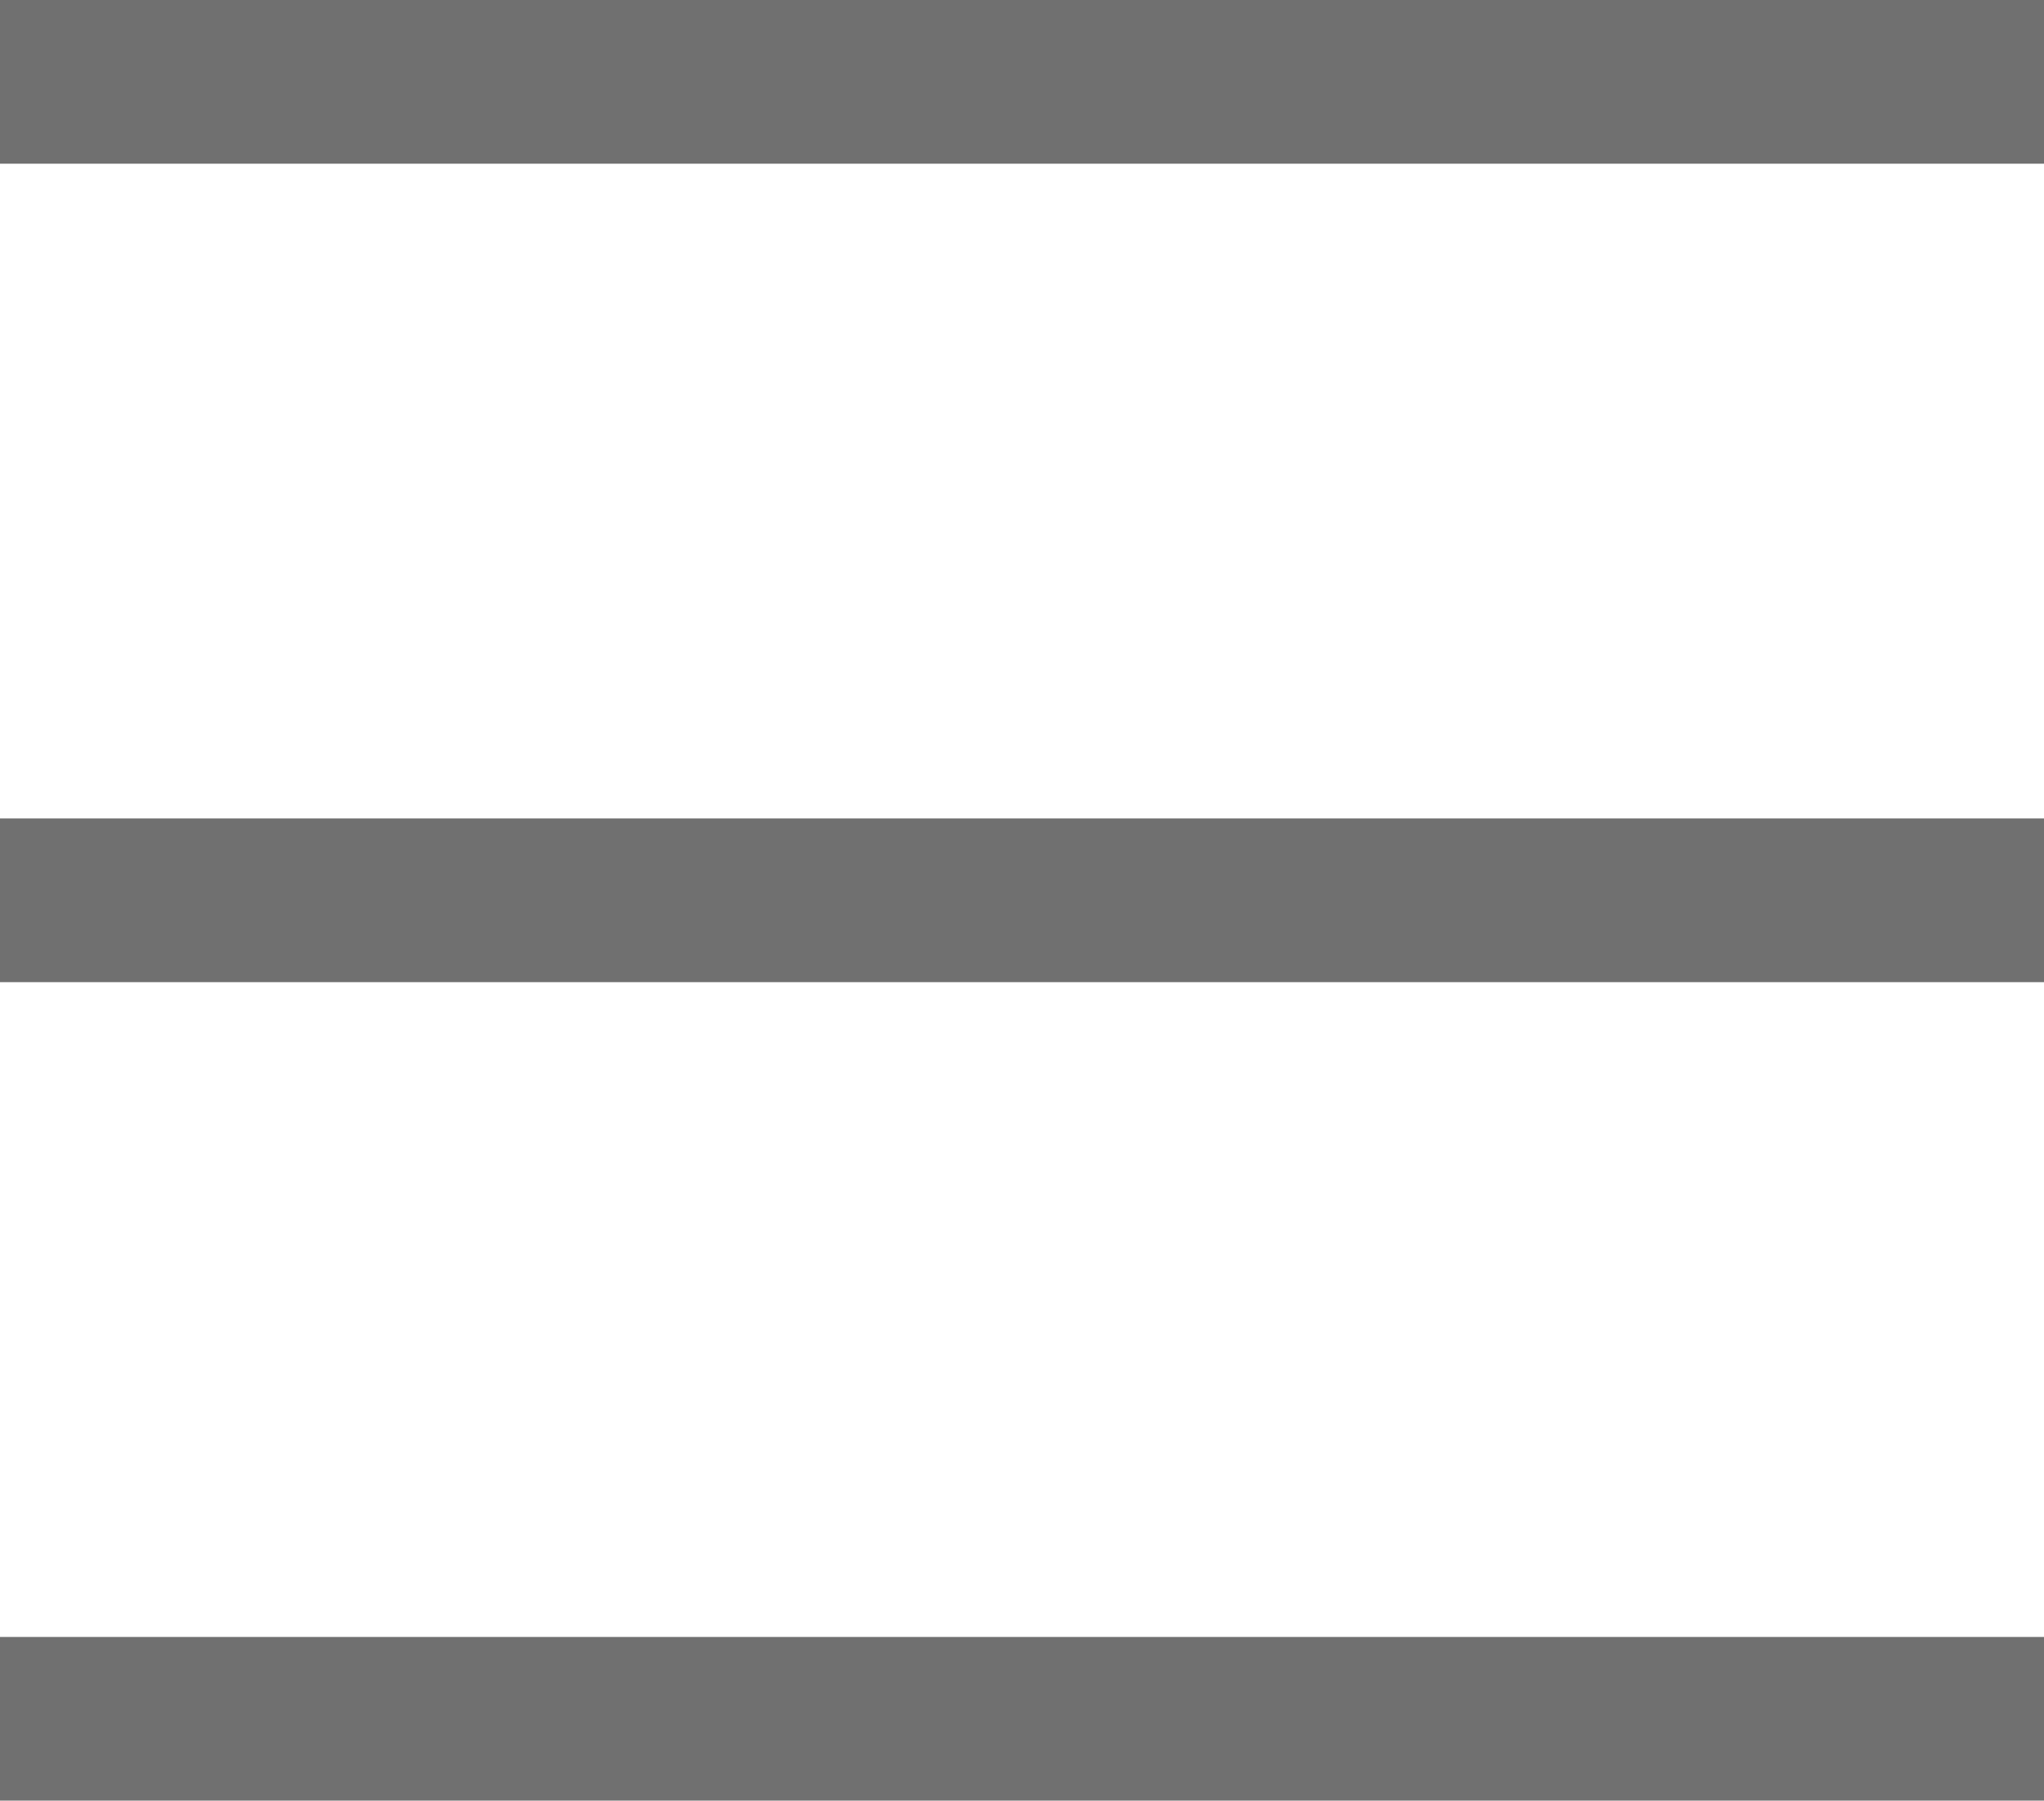 <svg xmlns="http://www.w3.org/2000/svg" width="24.971" height="22" viewBox="0 0 24.971 22"><defs><style>.a{fill:none;stroke:#707070;stroke-width:2px;}</style></defs><g transform="translate(-313.5 -23.5)"><line class="a" x2="24.971" transform="translate(313.5 24.5)"/><line class="a" x2="24.971" transform="translate(313.5 34.5)"/><line class="a" x2="24.971" transform="translate(313.5 44.5)"/></g></svg>